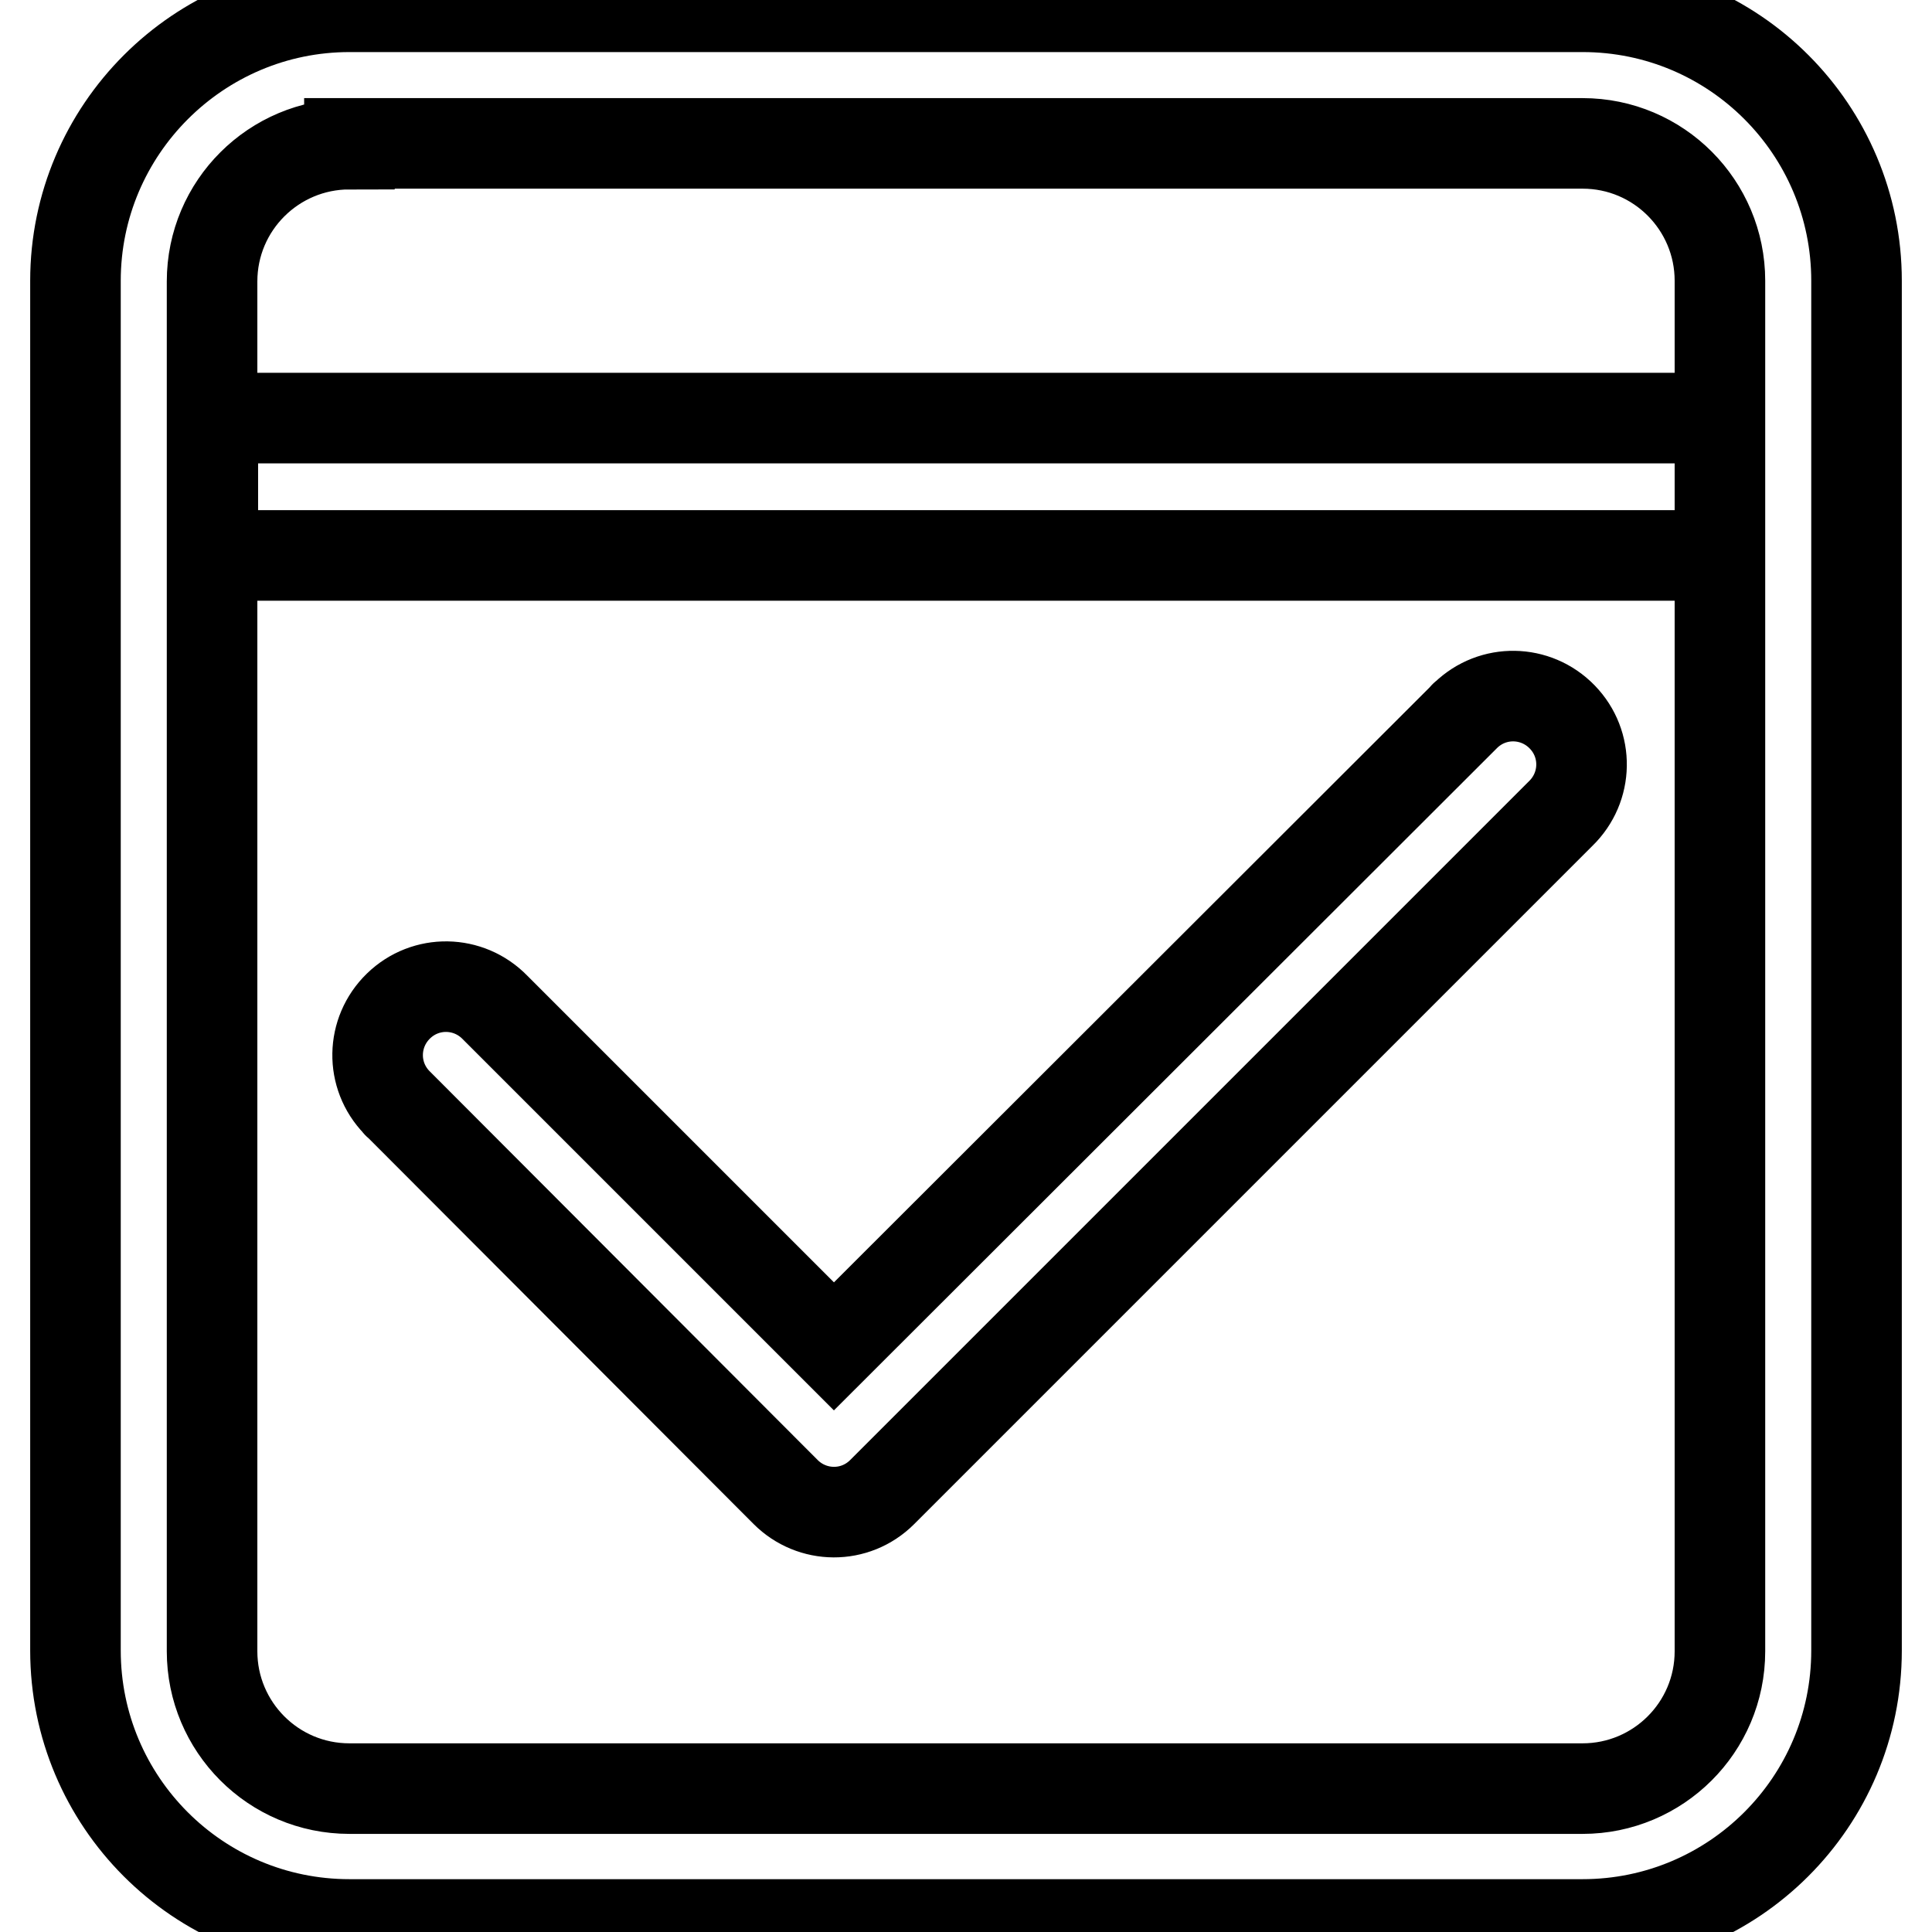 <?xml version="1.0" encoding="utf-8"?>
<!-- Svg Vector Icons : http://www.onlinewebfonts.com/icon -->
<!DOCTYPE svg PUBLIC "-//W3C//DTD SVG 1.1//EN" "http://www.w3.org/Graphics/SVG/1.1/DTD/svg11.dtd">
<svg version="1.1" xmlns="http://www.w3.org/2000/svg" xmlns:xlink="http://www.w3.org/1999/xlink" x="0px" y="0px" viewBox="0 0 256 256" enable-background="new 0 0 256 256" xml:space="preserve">
<g> <path stroke-width="12" fill-opacity="0" stroke="#000000"  d="M46.3,19.1c-10,0-18.2,8.1-18.2,18.2v181.5c0,10,8.1,18.2,18.2,18.2l0,0h163.4c10,0,18.2-8.1,18.2-18.2l0,0 V37.2c0-10-8.1-18.2-18.2-18.2l0,0H46.3z M46.3,0.9h163.4c20.1,0,36.3,16.3,36.3,36.3v181.5c0,20.1-16.3,36.3-36.3,36.3H46.3 c-20.1,0-36.3-16.3-36.3-36.3V37.2C10,17.2,26.3,0.9,46.3,0.9z M28.2,55.4h199.7v18.2H28.2V55.4z M110.5,178.4l-44.9-44.9 c-3.5-3.6-9.2-3.7-12.8-0.2c-3.6,3.5-3.7,9.2-0.2,12.8c0.1,0.1,0.1,0.2,0.2,0.2l51.3,51.4c3.5,3.5,9.2,3.6,12.8,0c0,0,0,0,0,0 l89.9-89.9c3.6-3.5,3.7-9.2,0.2-12.8c-3.5-3.6-9.2-3.7-12.8-0.2c-0.1,0.1-0.2,0.1-0.2,0.2L110.5,178.4L110.5,178.4z"/></g>
</svg>